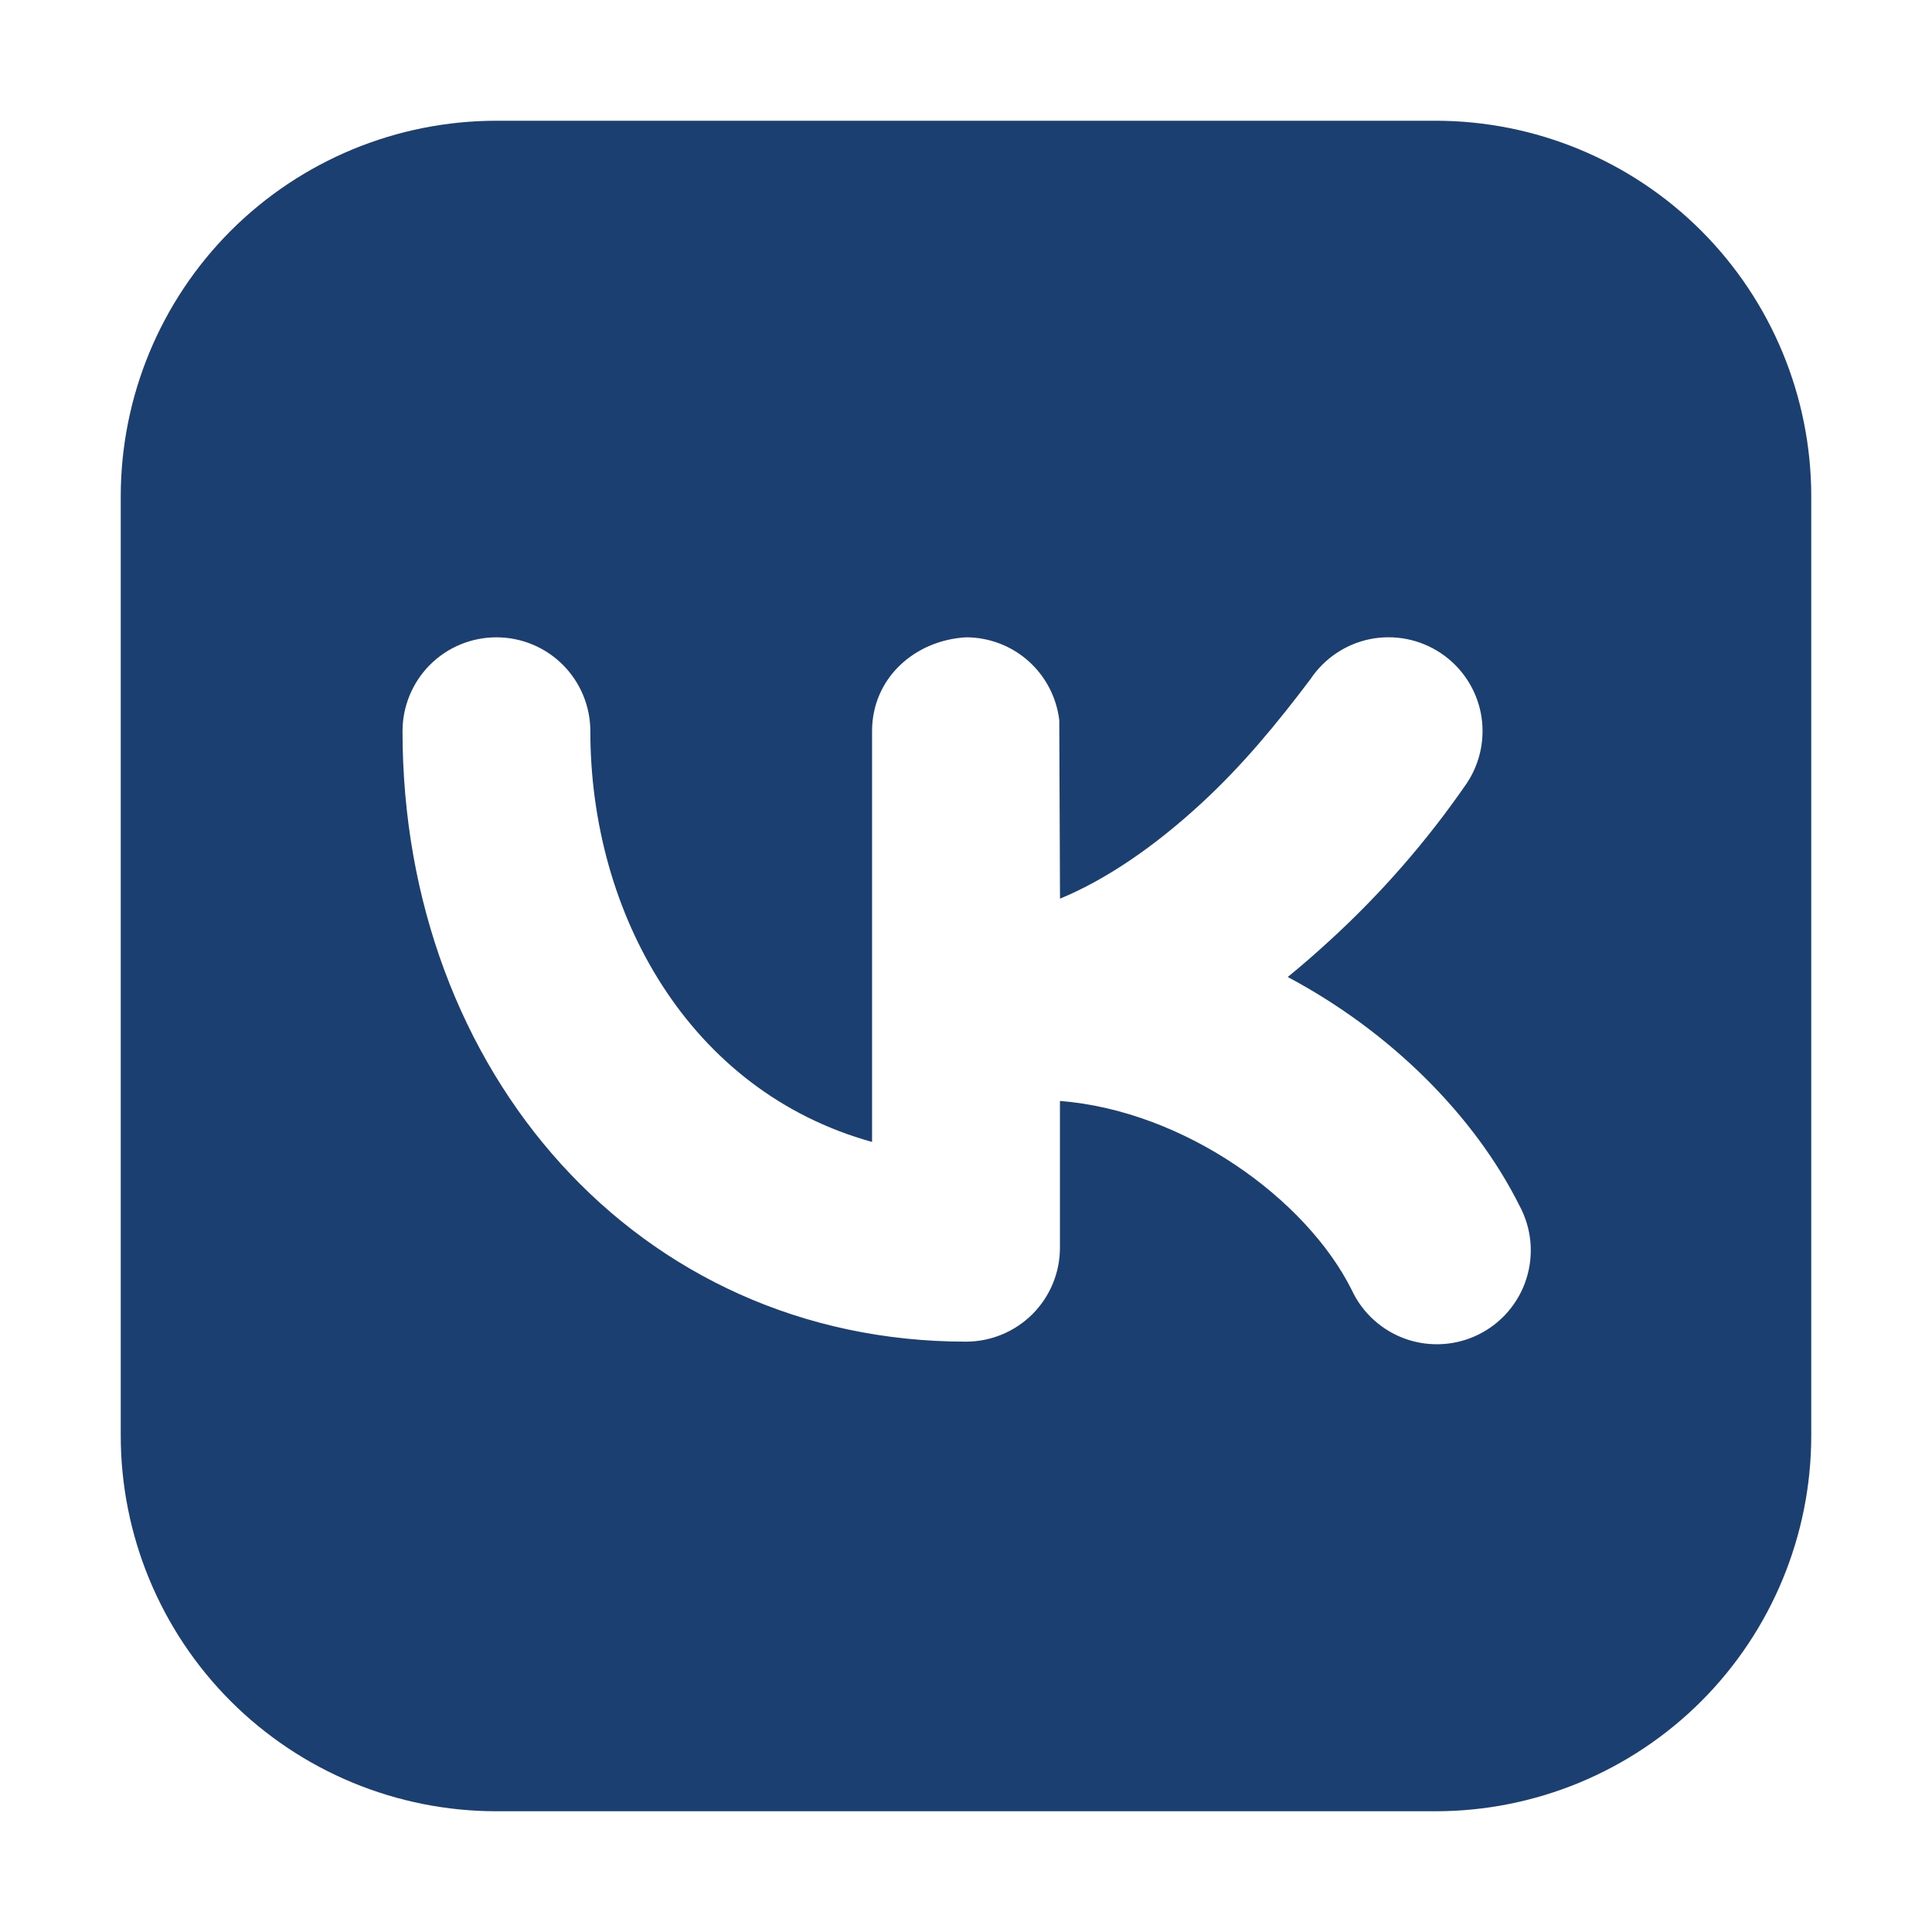 <svg width="32" height="32" viewBox="0 0 32 32" fill="none" xmlns="http://www.w3.org/2000/svg">
<g clip-path="url(#clip0_1268_1042)">
<path fill-rule="evenodd" clip-rule="evenodd" d="M8.222 2C6.572 2 4.989 2.656 3.822 3.822C2.656 4.989 2 6.572 2 8.222V23.778C2 25.428 2.656 27.011 3.822 28.178C4.989 29.344 6.572 30 8.222 30H23.778C25.428 30 27.011 29.344 28.178 28.178C29.344 27.011 30 25.428 30 23.778V8.222C30 6.572 29.344 4.989 28.178 3.822C27.011 2.656 25.428 2 23.778 2H8.222ZM24.294 12.974C24.523 12.631 24.606 12.211 24.526 11.806C24.445 11.402 24.207 11.046 23.863 10.817C23.52 10.588 23.1 10.505 22.695 10.585C22.291 10.666 21.935 10.905 21.706 11.248C21.155 11.979 20.578 12.679 19.903 13.301C19.12 14.023 18.329 14.564 17.557 14.885L17.545 11.929C17.5 11.551 17.318 11.202 17.034 10.949C16.749 10.695 16.381 10.556 16 10.556C15.157 10.604 14.444 11.226 14.444 12.111V18.914C11.414 18.074 9.778 15.134 9.778 12.111C9.778 11.699 9.614 11.303 9.322 11.011C9.03 10.719 8.635 10.556 8.222 10.556C7.81 10.556 7.414 10.719 7.122 11.011C6.831 11.303 6.667 11.699 6.667 12.111C6.667 17.761 10.571 22.222 16 22.222C16.413 22.222 16.808 22.058 17.1 21.767C17.392 21.475 17.556 21.079 17.556 20.667V18.235C19.628 18.4 21.637 19.864 22.387 21.362C22.474 21.551 22.599 21.721 22.753 21.861C22.907 22.001 23.088 22.109 23.285 22.178C23.481 22.247 23.69 22.275 23.898 22.262C24.105 22.249 24.309 22.194 24.495 22.101C24.681 22.008 24.847 21.878 24.982 21.72C25.117 21.561 25.22 21.377 25.282 21.179C25.345 20.98 25.367 20.771 25.348 20.564C25.328 20.356 25.267 20.155 25.168 19.971C24.425 18.483 23.037 17.09 21.329 16.182C21.56 15.994 21.788 15.795 22.014 15.588C22.871 14.806 23.636 13.929 24.294 12.974Z" fill="#1C3F72"/>
</g>
<defs>
<clipPath id="clip0_1268_1042">
<rect width="32" height="32" fill="white"/>
</clipPath>
</defs>
</svg>
